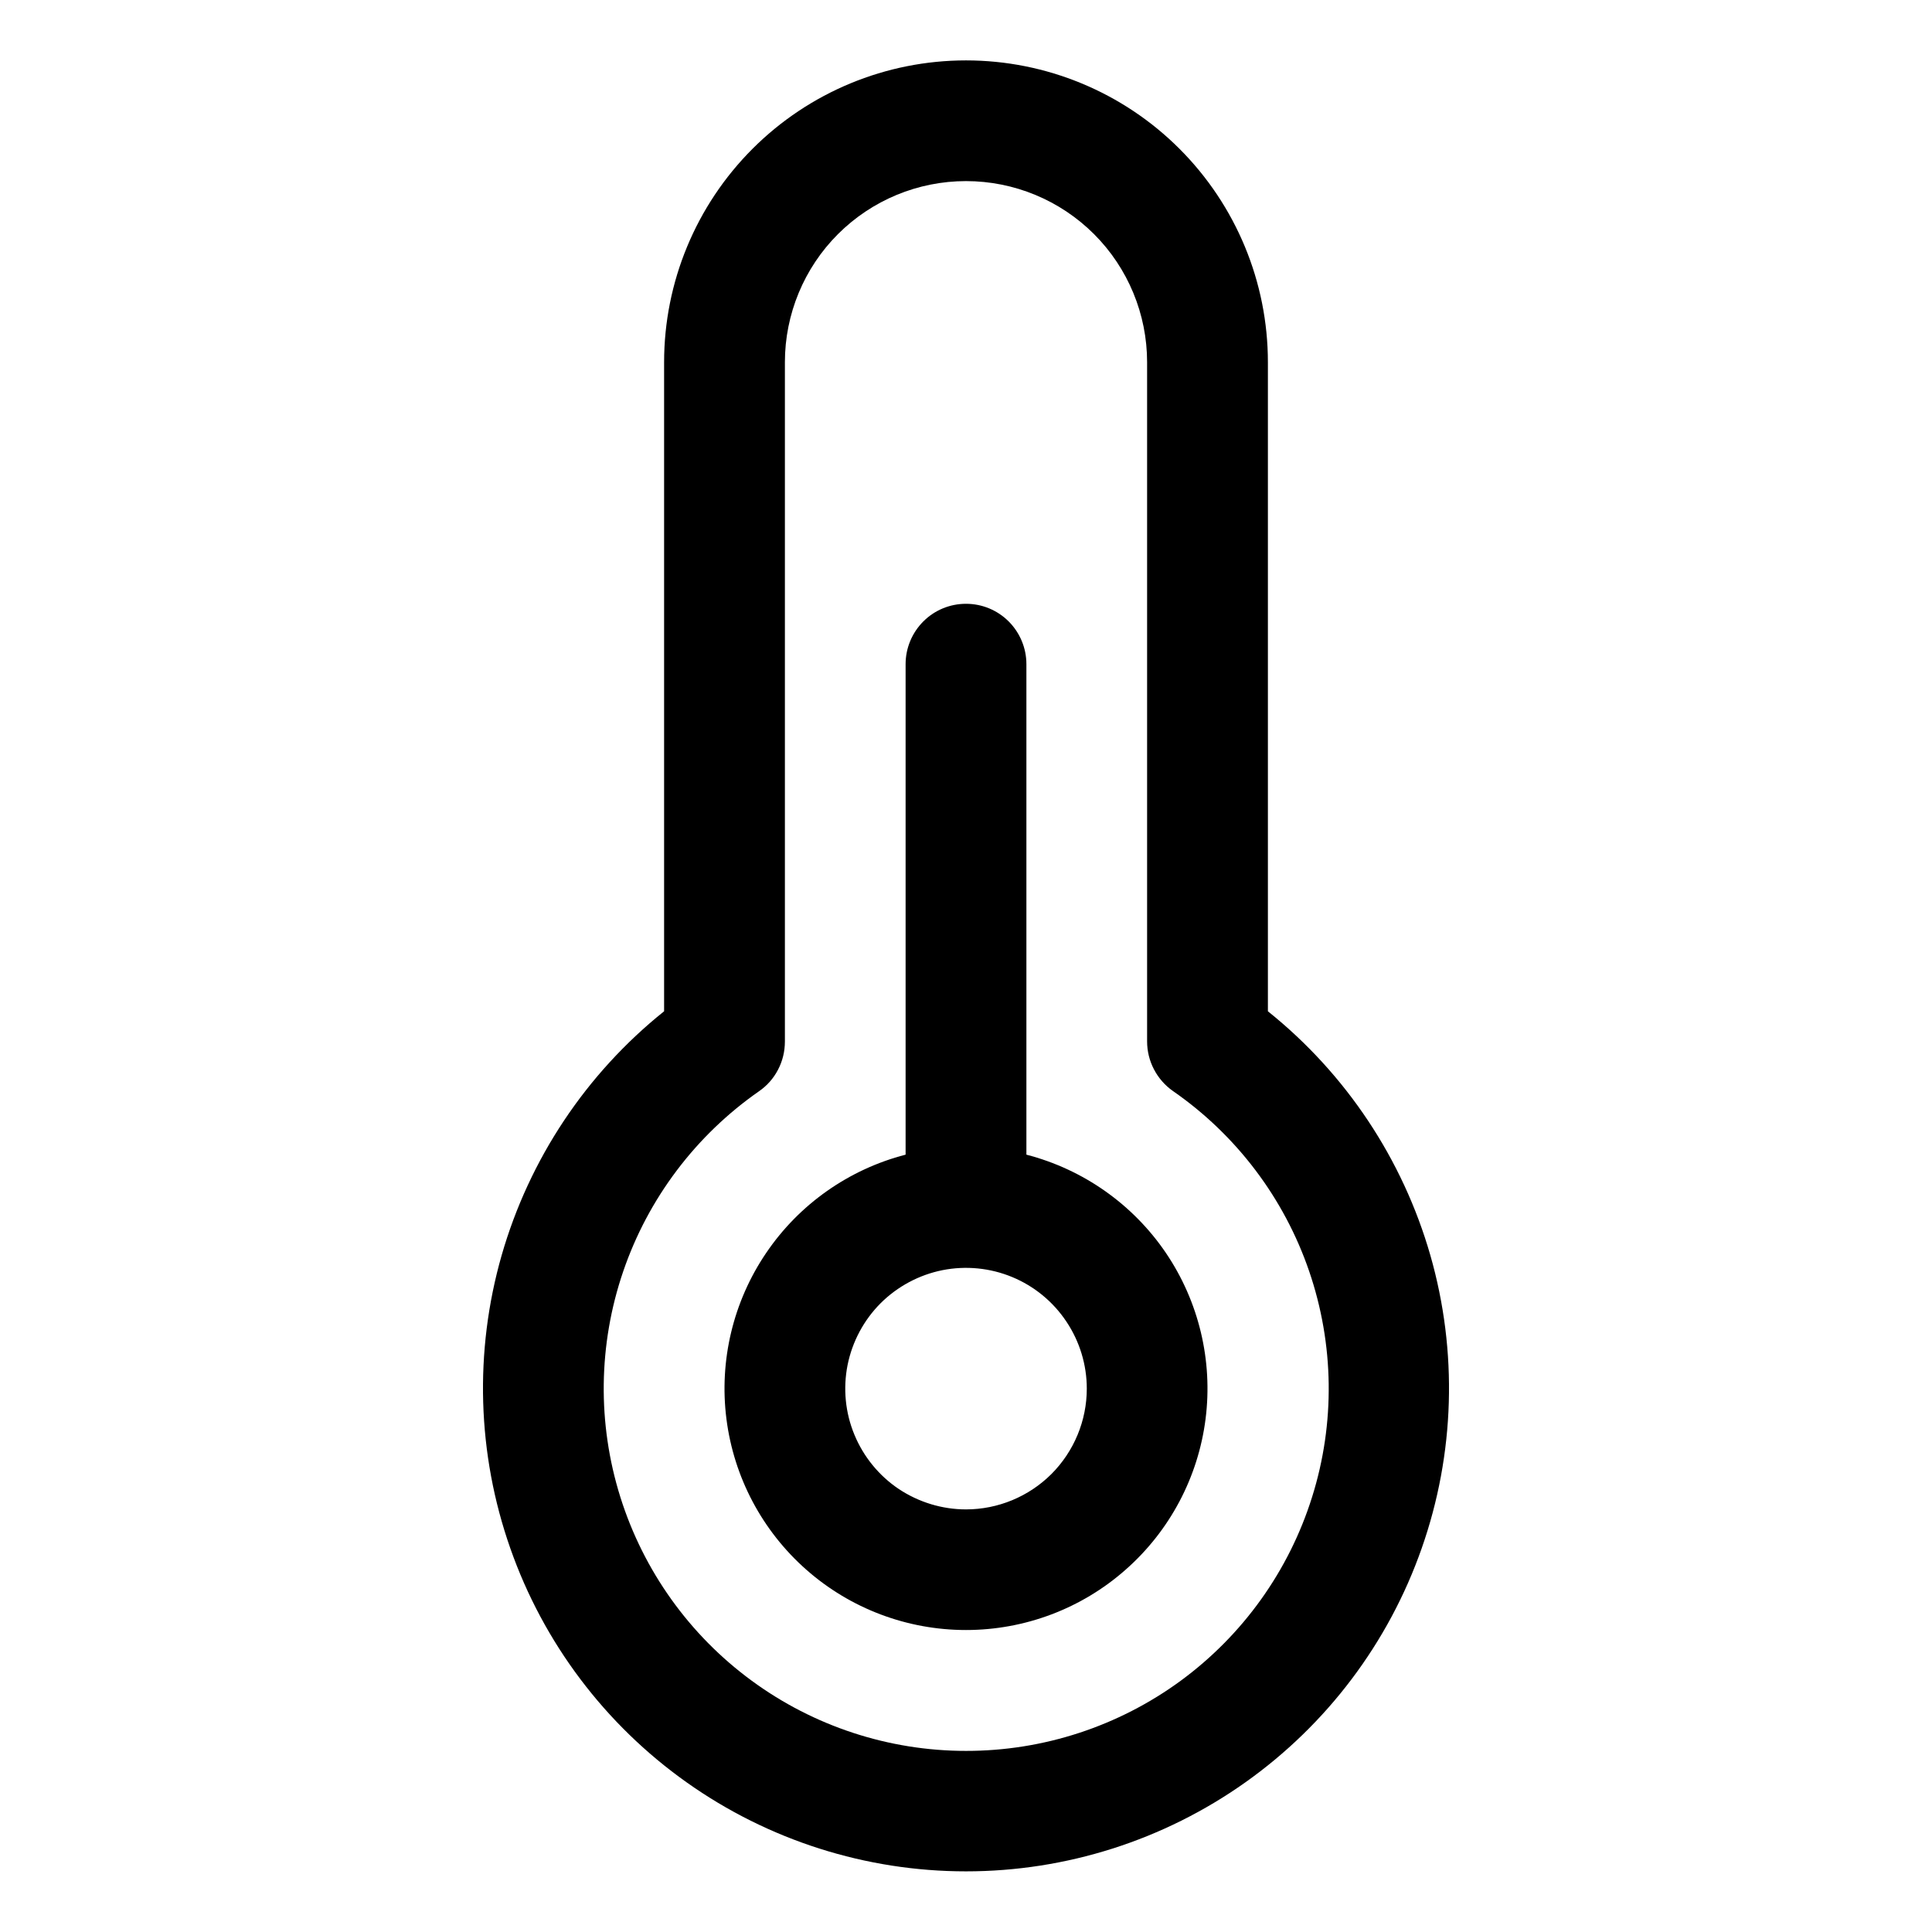 <svg width="23" height="23" viewBox="0 0 23 23" fill="none" xmlns="http://www.w3.org/2000/svg">
<path d="M12.219 13.746V7.906C12.219 7.716 12.143 7.533 12.008 7.398C11.873 7.263 11.691 7.188 11.5 7.188C11.309 7.188 11.127 7.263 10.992 7.398C10.857 7.533 10.781 7.716 10.781 7.906V13.746C10.104 13.921 9.513 14.337 9.121 14.916C8.728 15.495 8.56 16.198 8.648 16.892C8.736 17.586 9.074 18.224 9.599 18.687C10.124 19.15 10.8 19.405 11.5 19.405C12.2 19.405 12.876 19.15 13.4 18.687C13.926 18.224 14.264 17.586 14.352 16.892C14.44 16.198 14.272 15.495 13.88 14.916C13.487 14.337 12.896 13.921 12.219 13.746ZM11.5 17.969C11.216 17.969 10.938 17.884 10.701 17.727C10.465 17.569 10.281 17.344 10.172 17.081C10.063 16.819 10.035 16.53 10.09 16.251C10.146 15.972 10.283 15.716 10.483 15.515C10.685 15.314 10.941 15.177 11.22 15.121C11.498 15.066 11.787 15.094 12.05 15.203C12.313 15.312 12.537 15.496 12.695 15.733C12.853 15.969 12.938 16.247 12.938 16.531C12.938 16.913 12.786 17.278 12.517 17.548C12.247 17.817 11.881 17.969 11.5 17.969ZM15.094 12.039V4.312C15.094 3.359 14.715 2.445 14.041 1.771C13.367 1.097 12.453 0.719 11.5 0.719C10.547 0.719 9.633 1.097 8.959 1.771C8.285 2.445 7.906 3.359 7.906 4.312V12.039C6.976 12.784 6.301 13.799 5.972 14.944C5.644 16.089 5.68 17.308 6.075 18.432C6.469 19.556 7.203 20.53 8.175 21.219C9.147 21.908 10.309 22.278 11.5 22.278C12.691 22.278 13.853 21.908 14.825 21.219C15.797 20.53 16.531 19.556 16.925 18.432C17.32 17.308 17.356 16.089 17.028 14.944C16.699 13.799 16.024 12.784 15.094 12.039ZM11.5 20.844C10.582 20.844 9.687 20.551 8.947 20.007C8.207 19.464 7.66 18.698 7.385 17.822C7.11 16.946 7.122 16.005 7.419 15.136C7.716 14.267 8.283 13.516 9.036 12.991C9.132 12.925 9.21 12.836 9.263 12.733C9.317 12.63 9.344 12.515 9.344 12.398V4.312C9.344 3.741 9.571 3.192 9.975 2.788C10.38 2.383 10.928 2.156 11.5 2.156C12.072 2.156 12.62 2.383 13.025 2.788C13.429 3.192 13.656 3.741 13.656 4.312V12.398C13.656 12.514 13.684 12.628 13.738 12.731C13.791 12.833 13.869 12.922 13.963 12.988C14.719 13.512 15.287 14.263 15.585 15.133C15.883 16.003 15.896 16.945 15.62 17.822C15.345 18.699 14.797 19.465 14.056 20.009C13.315 20.552 12.419 20.845 11.5 20.844Z" fill="black"/>
</svg>

